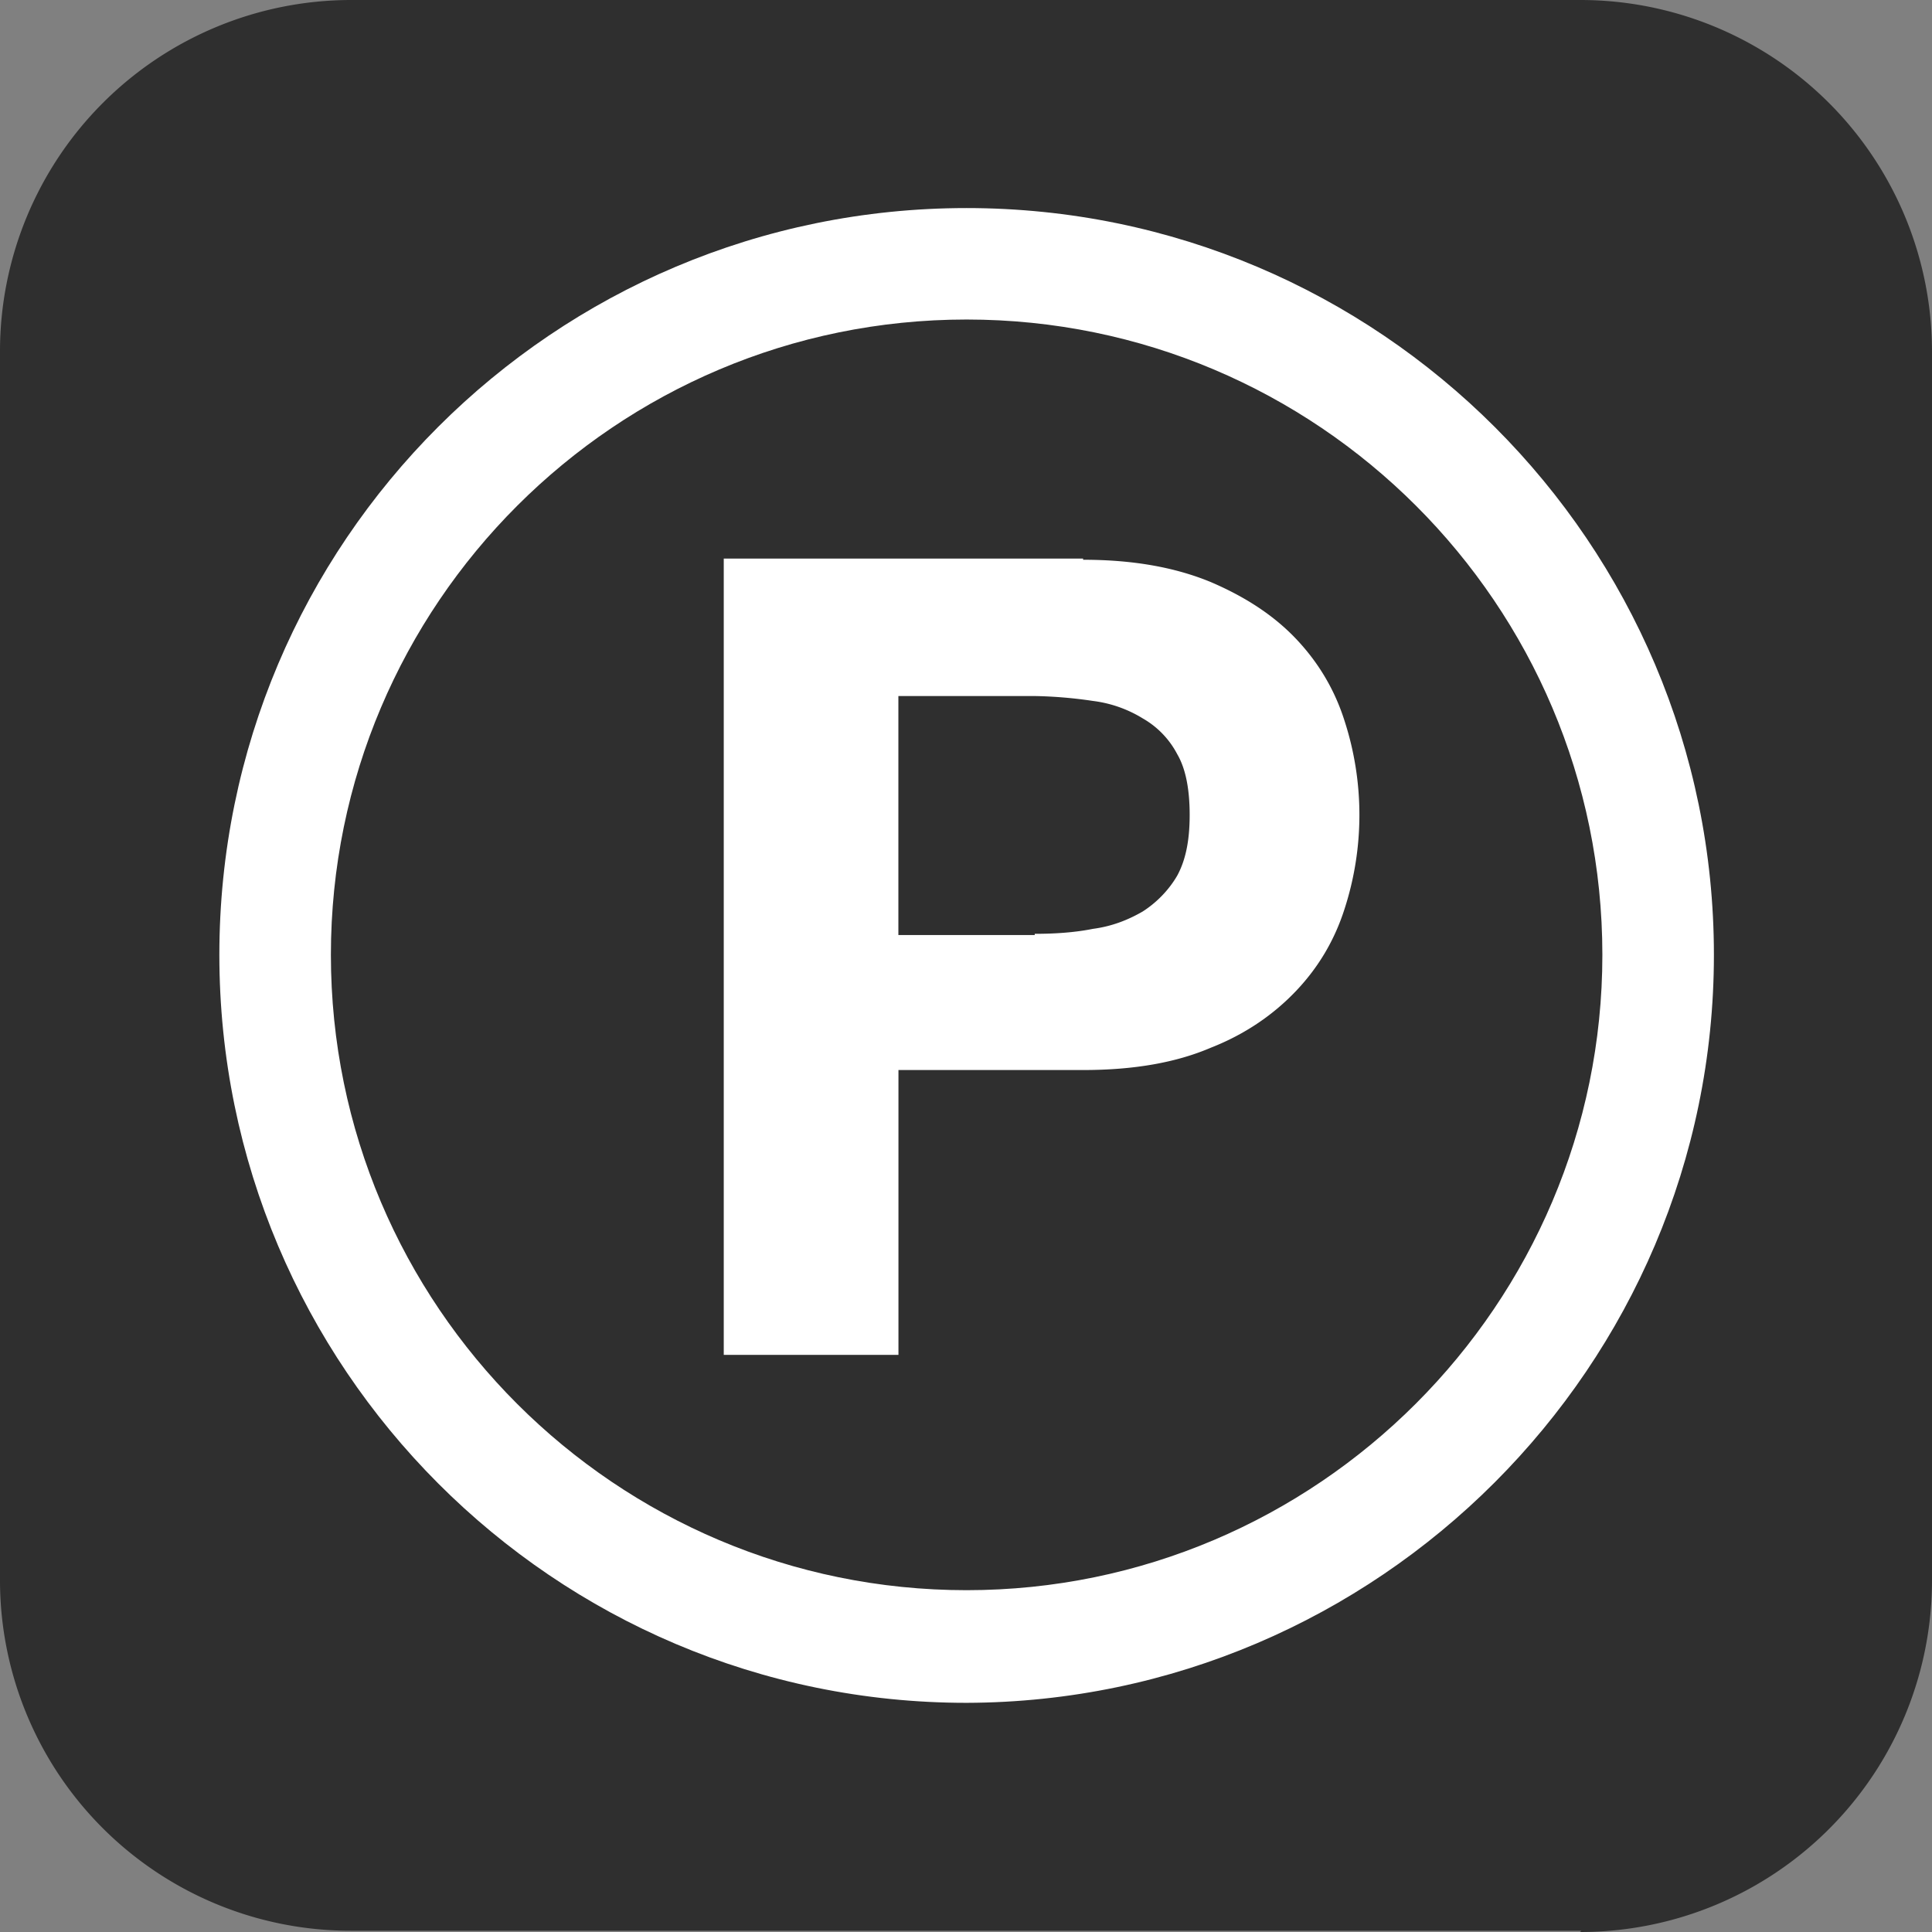 <svg width="26" height="26" fill="none" xmlns="http://www.w3.org/2000/svg"><rect width="100%" height="100%" fill="#808080" stroke="none"/><path d="M21.28 25.983H4.72A4.717 4.717 0 010 21.25V4.733A4.728 4.728 0 014.72 0h16.544A4.732 4.732 0 0126 4.733v16.534A4.732 4.732 0 0121.264 26" fill="#2F2F2F"/><path d="M14.576 7.533c.667 0 1.234.1 1.718.3.467.2.85.45 1.15.767.3.317.518.683.65 1.1a4.105 4.105 0 010 2.533c-.133.417-.35.784-.65 1.1-.3.317-.683.584-1.15.767-.467.2-1.034.3-1.718.3h-2.485v3.833H9.74V7.517h4.836v.016zm-.65 5.034c.266 0 .533-.017.783-.067.25-.033.467-.117.668-.233.183-.117.35-.284.466-.484.117-.216.167-.483.167-.816 0-.334-.05-.617-.167-.817a1.188 1.188 0 00-.466-.483 1.67 1.67 0 00-.668-.234 5.96 5.96 0 00-.783-.066H12.09v3.216h1.835v-.016z" fill="#fff"/><path d="M13.008 22.916c-5.553 0-10.056-4.516-10.056-10.066C2.952 7.3 7.455 2.8 13.008 2.8c5.554 0 10.057 4.516 10.057 10.05 0 5.533-4.52 10.05-10.057 10.066zm0-18.616c-4.72 0-8.555 3.833-8.555 8.55 0 4.717 3.836 8.55 8.555 8.55 4.72 0 8.556-3.85 8.556-8.55 0-4.717-3.836-8.55-8.556-8.55z" fill="#fff"/></svg>